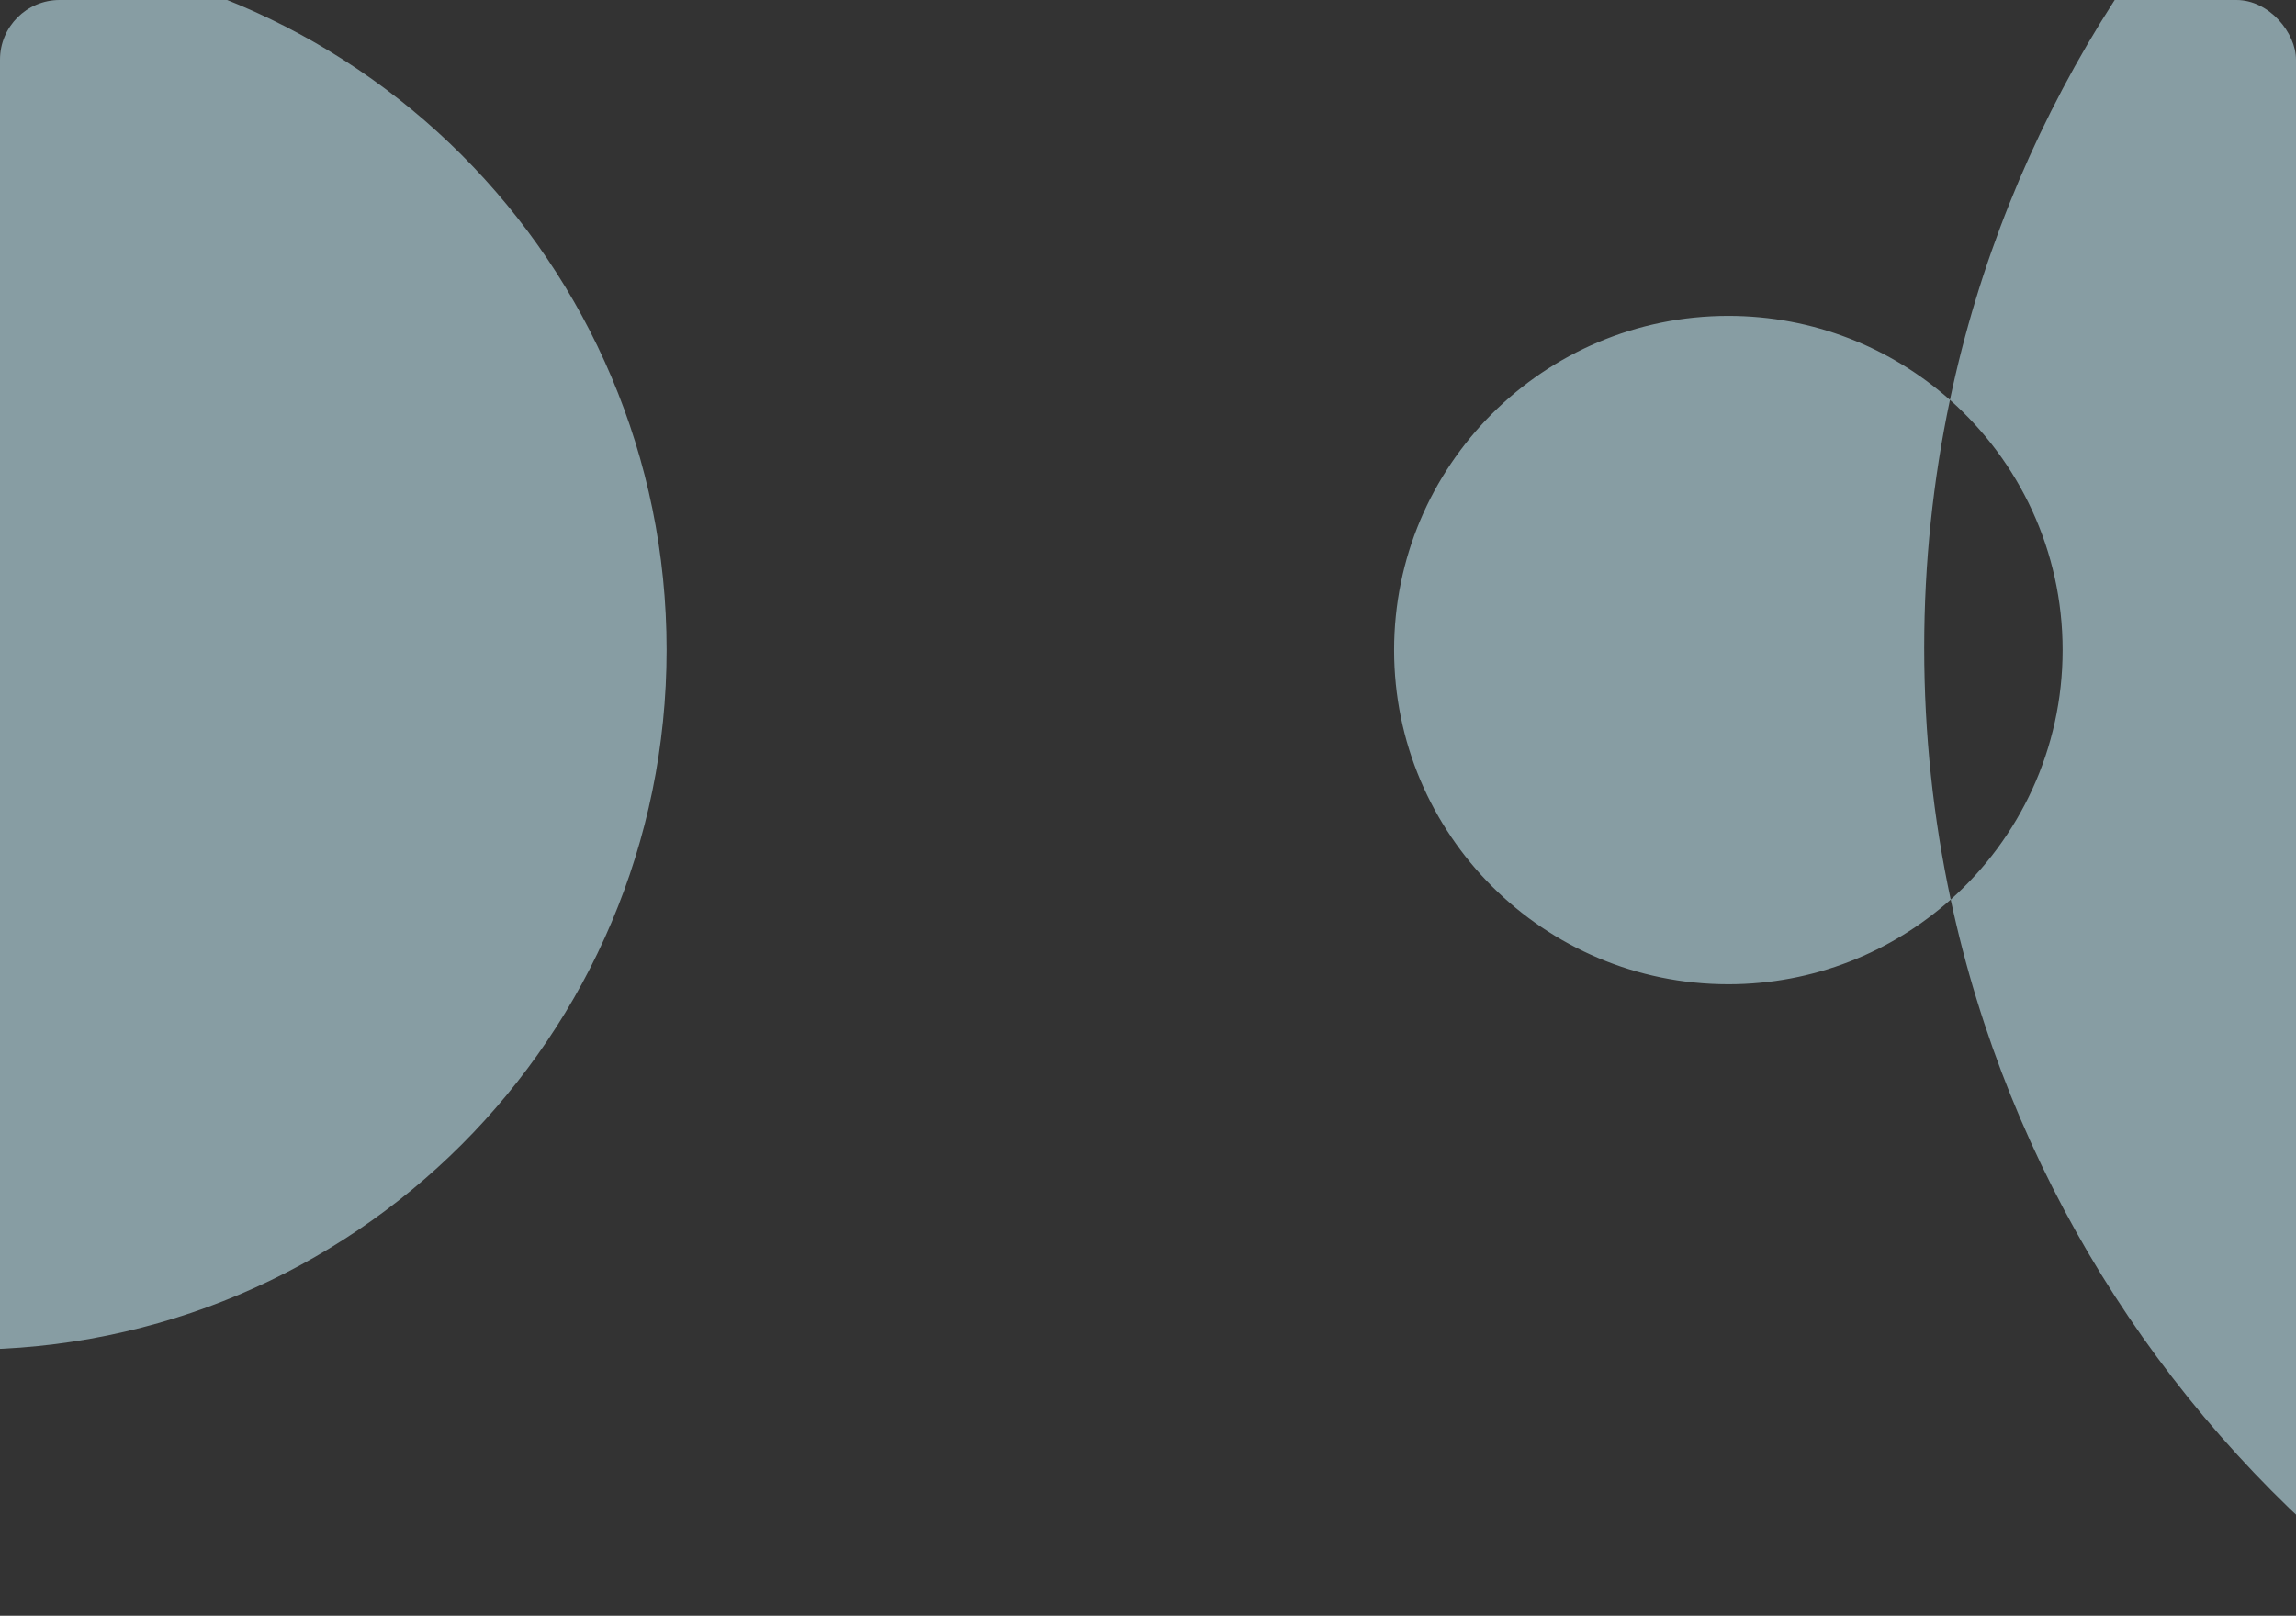 <svg width="385" height="271" viewBox="0 0 385 271" fill="none" xmlns="http://www.w3.org/2000/svg">
<rect x="0" y="0" width="385" height="271" fill="#333333" stroke="none"/>
<g clip-path="url(#clip0_6096_11478)">
<path fill-rule="evenodd" clip-rule="evenodd" d="M724 108.672C724 219.501 634.156 309.345 523.328 309.345C426.978 309.345 346.487 241.441 327.102 150.879C338.615 140.614 345.865 125.669 345.865 109.031C345.865 92.331 338.561 77.337 326.974 67.068C346.131 -23.795 426.764 -92 523.328 -92C634.156 -92 724 -2.156 724 108.672ZM326.974 67.068C317.083 58.303 304.071 52.982 289.816 52.982C258.861 52.982 233.767 78.076 233.767 109.031C233.767 139.986 258.861 165.08 289.816 165.08C304.132 165.08 317.195 159.712 327.102 150.879C324.189 137.271 322.655 123.151 322.655 108.672C322.655 94.408 324.144 80.491 326.974 67.068ZM111.779 108.982C111.779 173.814 59.222 226.371 -5.611 226.371C-70.443 226.371 -123 173.814 -123 108.982C-123 44.149 -70.443 -8.408 -5.611 -8.408C59.222 -8.408 111.779 44.149 111.779 108.982Z" fill="#CCF3FF" fill-opacity="0.55"/>
</g>
<defs>
<clipPath id="clip0_6096_11478">
<rect width="385" height="271" rx="10" fill="white"/>
</clipPath>
</defs>
</svg>
